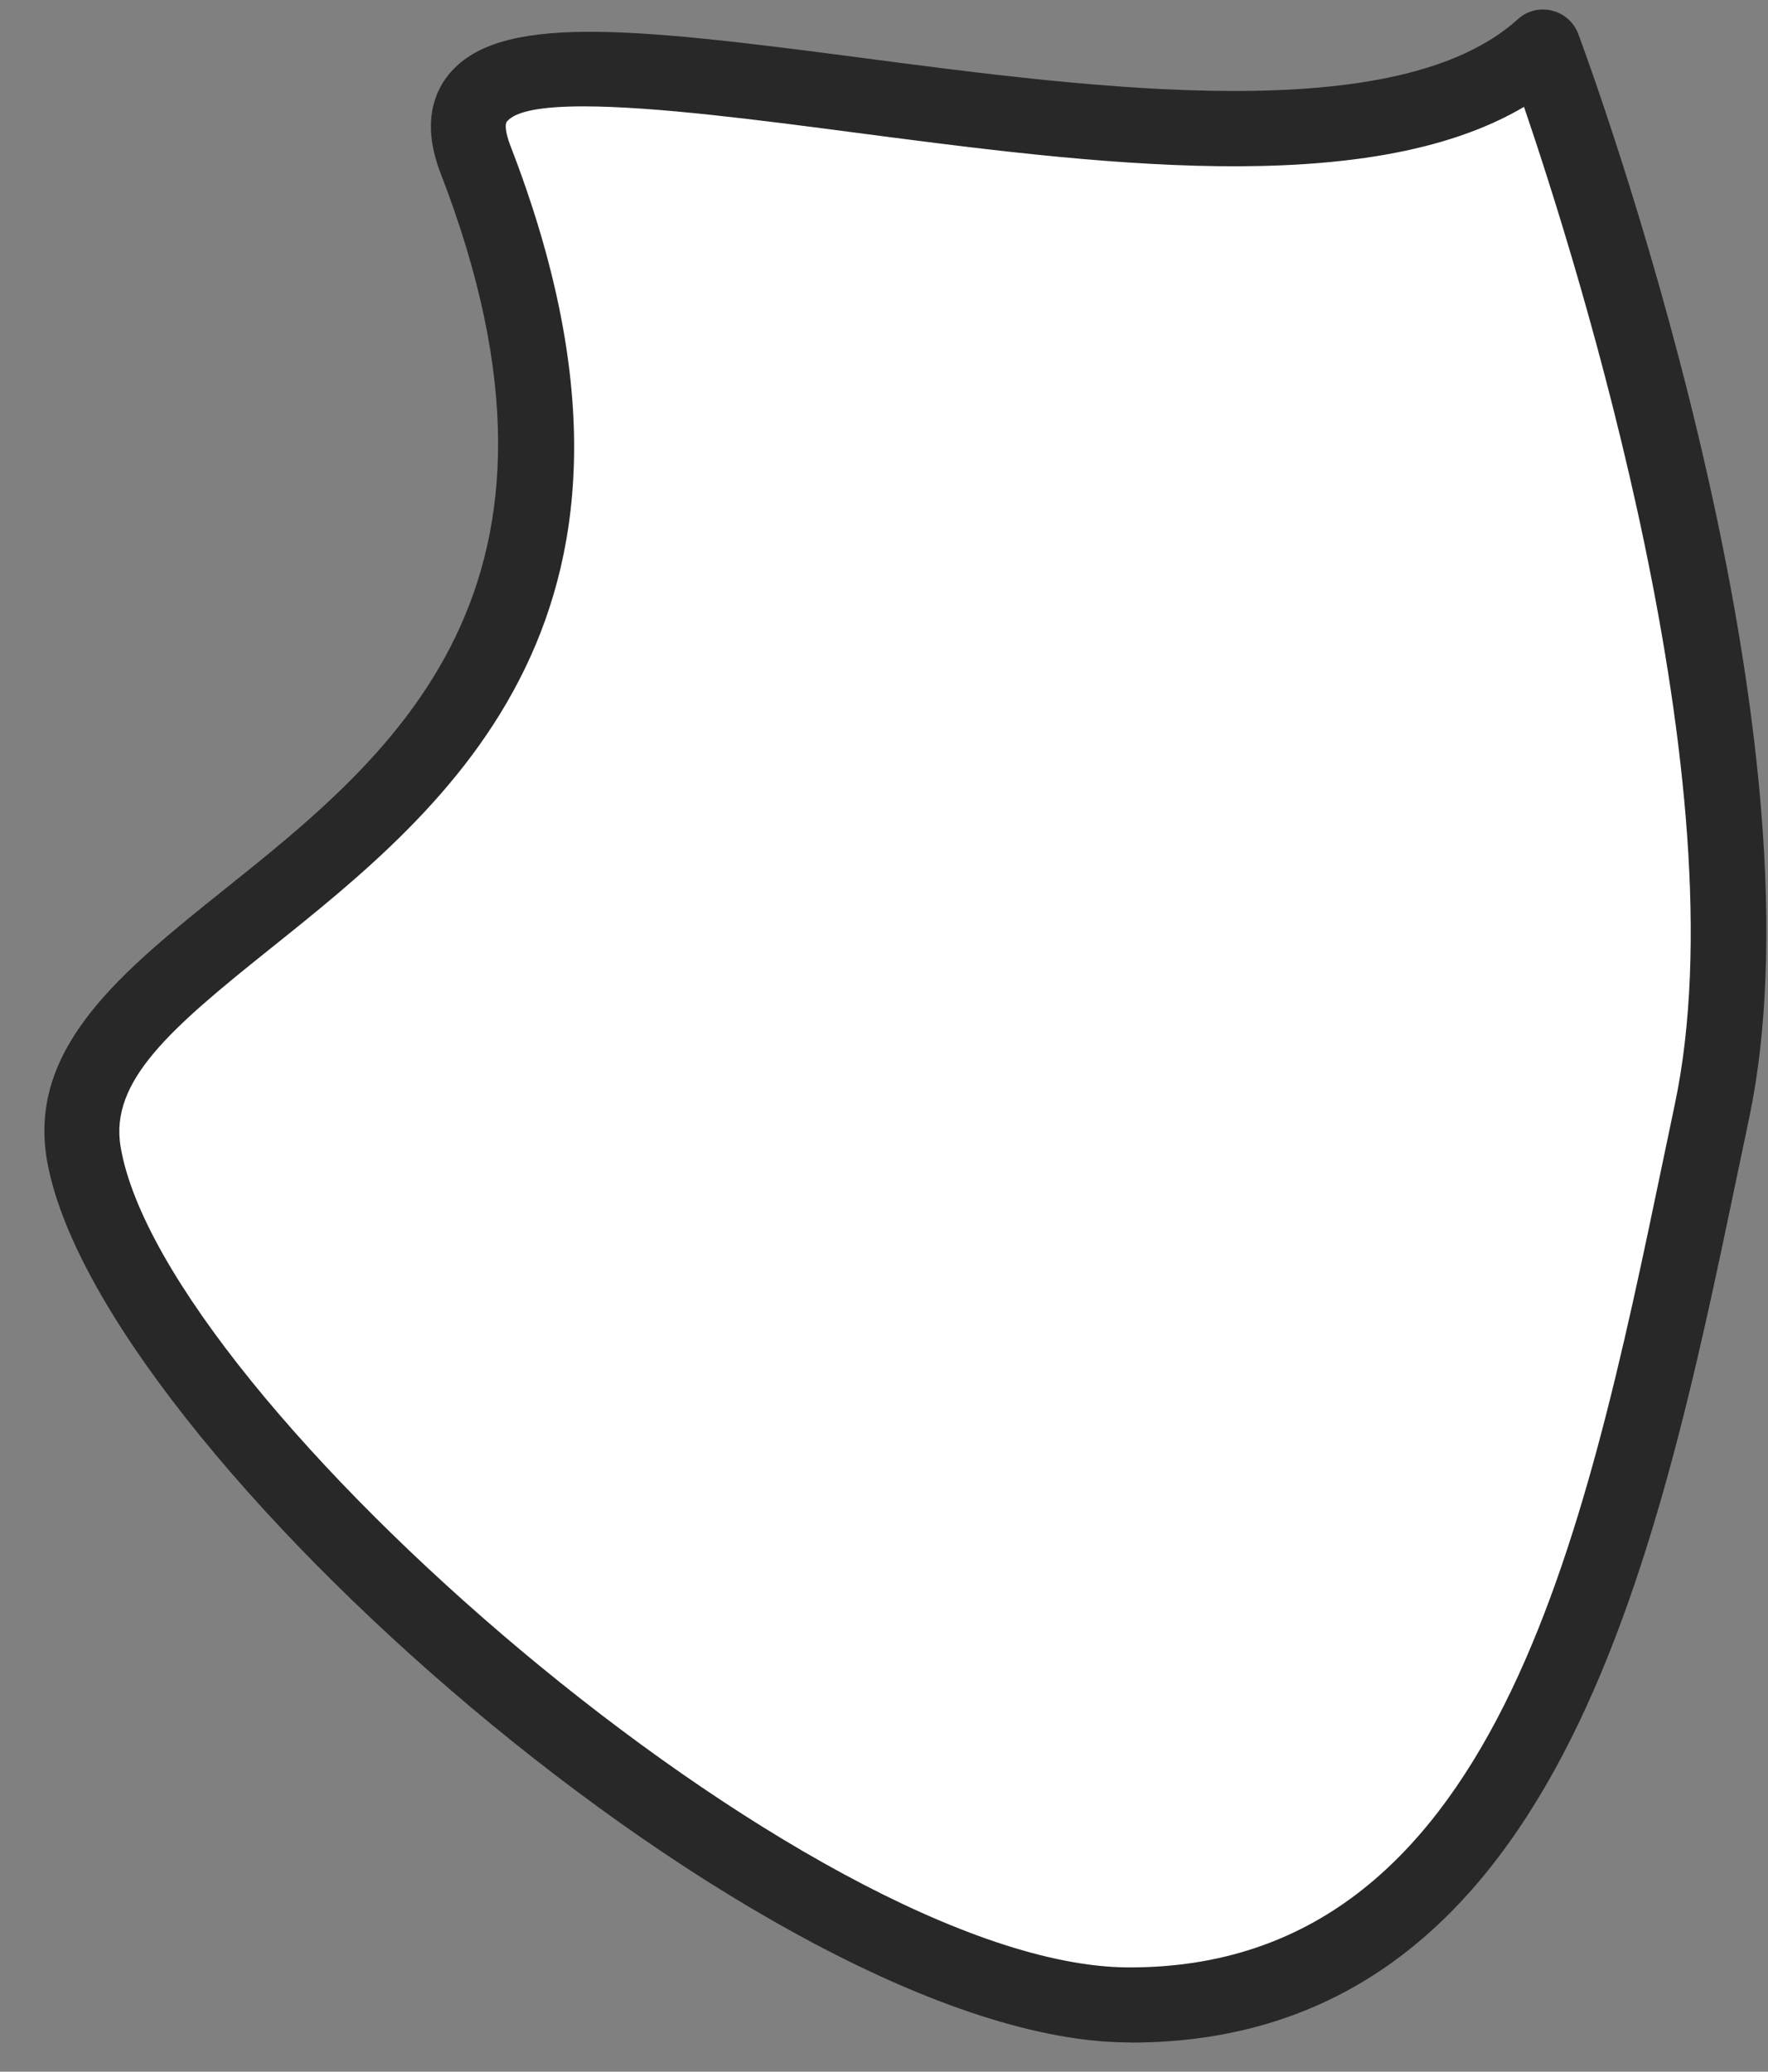 <svg width="35" height="41" viewBox="0 0 35 41" fill="none" xmlns="http://www.w3.org/2000/svg">
<rect x="0" y="0" width="35" height="41" fill="#808080" stroke="none"/>
<path d="M30.546 0.929C30.546 0.929 35.533 14.266 33.888 22.014C32.25 29.762 30.577 39.715 22.328 39.676C15.72 39.642 2.557 28.169 1.657 22.814C0.819 17.827 14.694 16.787 9.412 3.151C7.506 -1.776 25.433 5.558 30.546 0.926V0.929Z" fill="white"/>
<path d="M22.376 40.421H22.324C15.258 40.383 1.879 28.622 0.926 22.939C0.554 20.713 2.439 19.208 4.432 17.611C7.76 14.951 11.902 11.64 8.72 3.423C8.347 2.456 8.594 1.841 8.866 1.496C9.836 0.262 12.448 0.54 16.986 1.135C21.743 1.761 27.666 2.536 30.048 0.38C30.229 0.213 30.483 0.151 30.723 0.21C30.963 0.269 31.157 0.439 31.244 0.672C31.45 1.225 36.287 14.304 34.618 22.171L34.388 23.266C32.792 30.913 30.806 40.424 22.38 40.424L22.376 40.421ZM11.554 2.105C10.775 2.105 10.205 2.188 10.031 2.411C9.996 2.456 10.003 2.623 10.104 2.884C13.682 12.117 8.869 15.96 5.357 18.77C3.374 20.355 2.171 21.392 2.387 22.692C3.225 27.697 16.089 38.901 22.328 38.936H22.369C29.593 38.936 31.363 30.451 32.924 22.96L33.154 21.861C34.489 15.57 31.237 5.245 30.17 2.115C27.05 3.955 21.625 3.242 16.788 2.606C15.08 2.383 12.969 2.105 11.55 2.105H11.554Z" fill="#282828"/>
</svg>
